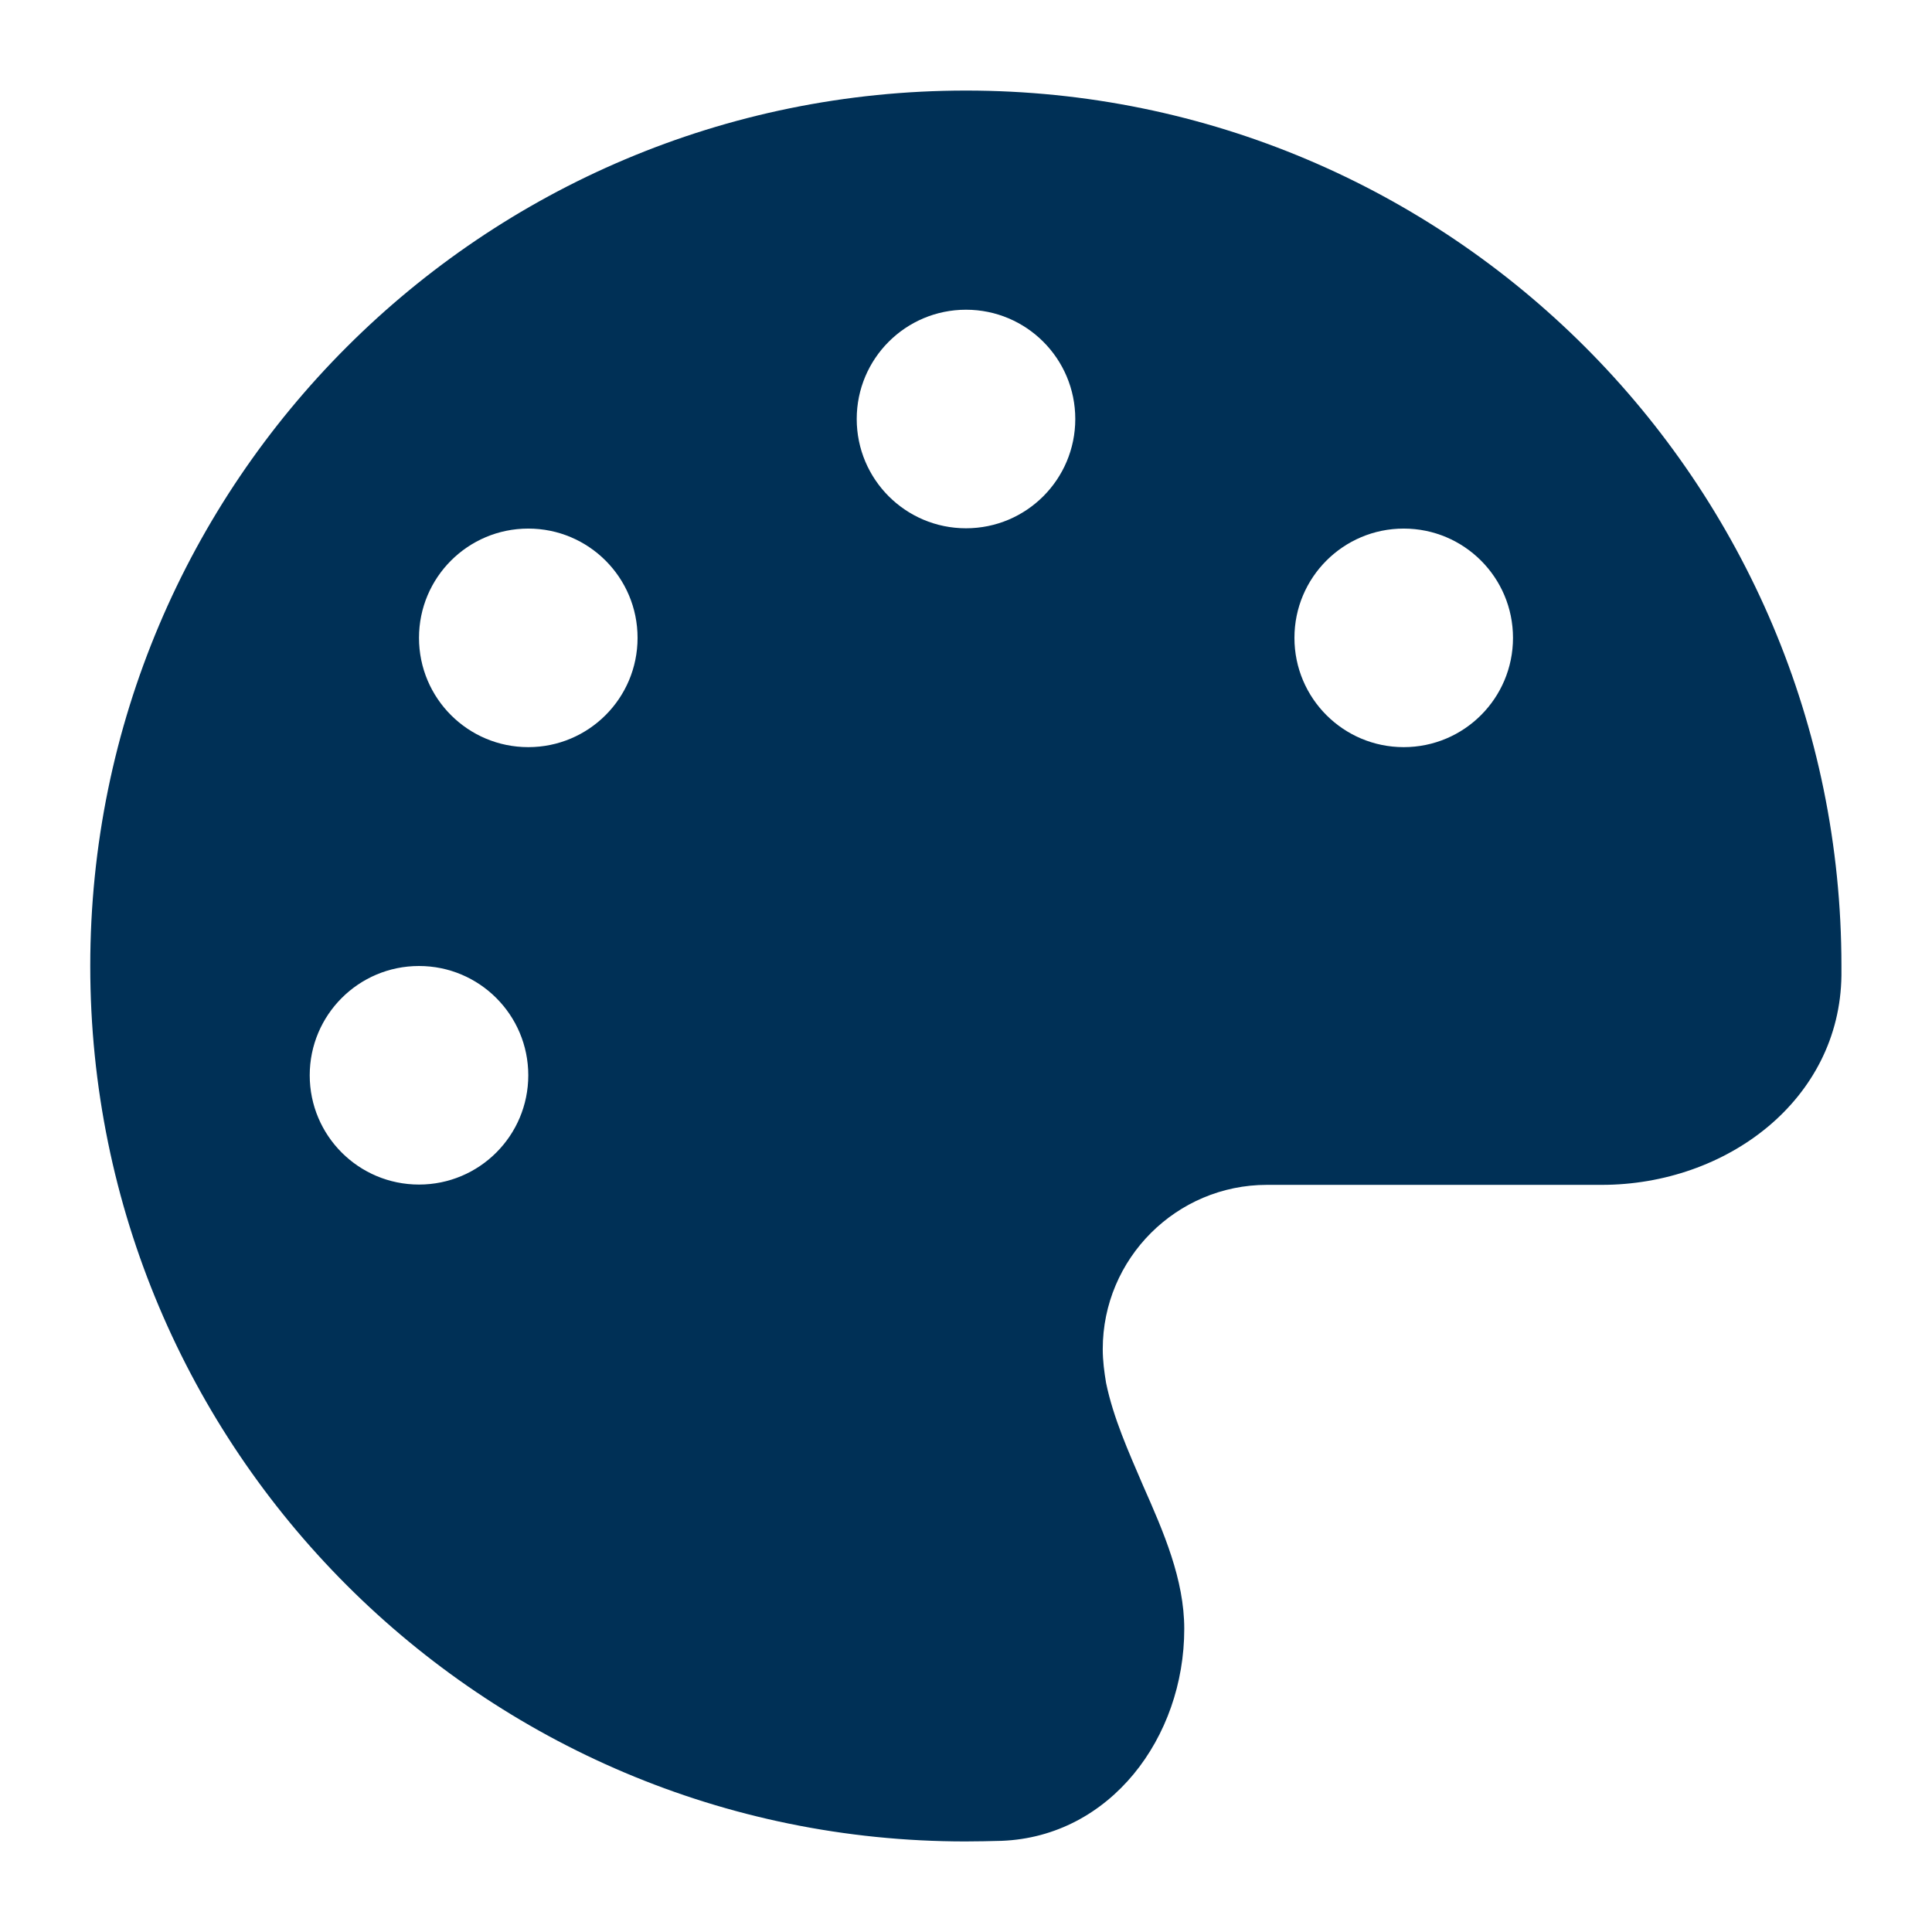 <?xml version="1.0" encoding="UTF-8"?>
<svg id="Ebene_1" data-name="Ebene 1" xmlns="http://www.w3.org/2000/svg" viewBox="0 0 64 64">
  <defs>
    <style>
      .cls-1 {
        fill: #003056;
        stroke-width: 0px;
      }
    </style>
  </defs>
  <path class="cls-1" d="M61,32v.31c-.05,4.13-3.81,6.94-7.94,6.94h-11.09c-3,0-5.44,2.44-5.44,5.44,0,.39.05.76.11,1.12.24,1.16.74,2.27,1.22,3.39.69,1.56,1.37,3.12,1.37,4.76,0,3.6-2.45,6.88-6.05,7.02-.4.01-.79.02-1.2.02-16.01,0-28.99-12.98-28.99-29S15.98,3,32,3s29,12.98,29,29ZM17.5,35.62c0-2-1.62-3.62-3.62-3.62s-3.62,1.62-3.62,3.62,1.62,3.62,3.62,3.62,3.62-1.62,3.62-3.62ZM17.5,24.75c2,0,3.62-1.62,3.62-3.62s-1.62-3.62-3.62-3.62-3.62,1.62-3.62,3.62,1.62,3.62,3.62,3.62ZM35.62,13.88c0-2-1.62-3.62-3.62-3.62s-3.62,1.62-3.62,3.62,1.62,3.62,3.62,3.62,3.62-1.62,3.62-3.62ZM46.5,24.75c2,0,3.62-1.62,3.62-3.62s-1.62-3.62-3.62-3.62-3.62,1.62-3.62,3.62,1.62,3.62,3.62,3.62Z"/>
</svg>